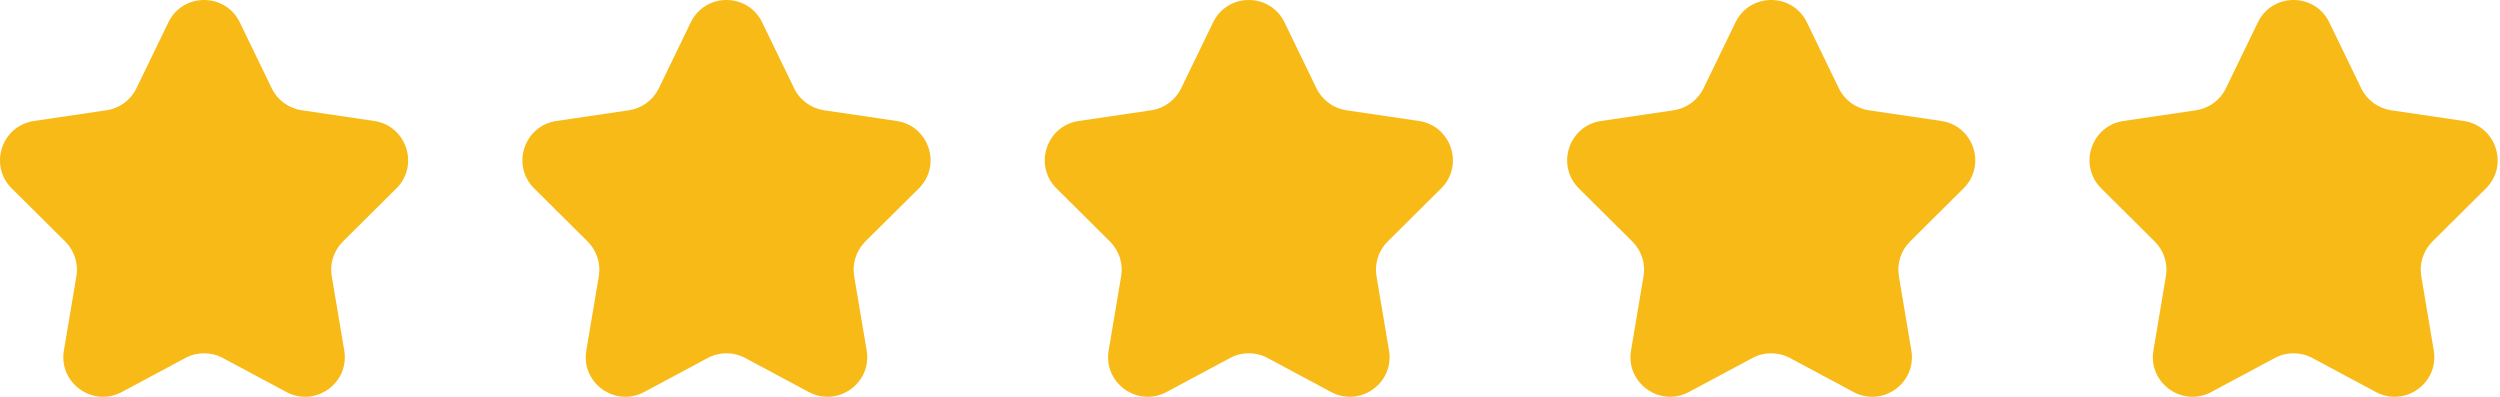 <svg width="63" height="10" viewBox="0 0 63 10" fill="none" xmlns="http://www.w3.org/2000/svg">
<g id="stars">
<path id="stars_2" fill-rule="evenodd" clip-rule="evenodd" d="M4.243 0.564C4.607 -0.188 5.678 -0.188 6.043 0.564L6.848 2.225C6.992 2.523 7.274 2.73 7.601 2.778L9.431 3.049C10.245 3.17 10.573 4.168 9.989 4.748L8.642 6.086C8.411 6.315 8.306 6.641 8.36 6.961L8.675 8.831C8.813 9.651 7.949 10.271 7.217 9.879L5.615 9.021C5.32 8.863 4.966 8.863 4.671 9.021L3.069 9.879C2.336 10.271 1.472 9.651 1.61 8.831L1.925 6.961C1.979 6.641 1.874 6.315 1.644 6.086L0.296 4.748C-0.288 4.168 0.04 3.17 0.855 3.049L2.684 2.778C3.012 2.73 3.294 2.523 3.438 2.225L4.243 0.564ZM17.407 0.564C17.772 -0.188 18.843 -0.188 19.207 0.564L20.012 2.225C20.156 2.523 20.439 2.73 20.766 2.779L22.596 3.049C23.41 3.17 23.738 4.168 23.154 4.748L21.806 6.086C21.576 6.315 21.471 6.641 21.525 6.962L21.84 8.832C21.978 9.651 21.114 10.271 20.381 9.879L18.779 9.021C18.485 8.863 18.13 8.863 17.835 9.021L16.233 9.879C15.501 10.271 14.637 9.651 14.775 8.832L15.09 6.962C15.144 6.641 15.039 6.315 14.808 6.086L13.461 4.748C12.877 4.168 13.205 3.17 14.019 3.049L15.849 2.779C16.176 2.73 16.458 2.523 16.603 2.225L17.407 0.564ZM32.37 0.564C32.006 -0.188 30.935 -0.188 30.57 0.564L29.765 2.225C29.621 2.523 29.339 2.73 29.012 2.779L27.182 3.049C26.368 3.17 26.04 4.168 26.624 4.748L27.971 6.086C28.202 6.315 28.307 6.641 28.253 6.962L27.938 8.832C27.8 9.651 28.664 10.271 29.396 9.879L30.998 9.021C31.293 8.863 31.648 8.863 31.942 9.021L33.544 9.879C34.277 10.271 35.141 9.651 35.003 8.832L34.688 6.962C34.634 6.641 34.739 6.315 34.969 6.086L36.317 4.748C36.901 4.168 36.573 3.17 35.758 3.049L33.929 2.779C33.601 2.73 33.319 2.523 33.175 2.225L32.37 0.564ZM43.734 0.564C44.099 -0.188 45.17 -0.188 45.534 0.564L46.339 2.225C46.483 2.523 46.765 2.73 47.093 2.779L48.922 3.049C49.737 3.17 50.065 4.168 49.48 4.748L48.133 6.086C47.903 6.315 47.798 6.641 47.852 6.962L48.166 8.832C48.304 9.651 47.441 10.271 46.708 9.879L45.106 9.021C44.811 8.863 44.457 8.863 44.162 9.021L42.56 9.879C41.828 10.271 40.964 9.651 41.102 8.832L41.417 6.962C41.471 6.641 41.366 6.315 41.135 6.086L39.788 4.748C39.204 4.168 39.532 3.17 40.346 3.049L42.176 2.779C42.503 2.73 42.785 2.523 42.929 2.225L43.734 0.564ZM58.698 0.564C58.334 -0.188 57.263 -0.188 56.898 0.564L56.093 2.225C55.949 2.523 55.667 2.73 55.34 2.779L53.51 3.049C52.696 3.17 52.368 4.168 52.952 4.748L54.299 6.086C54.53 6.315 54.635 6.641 54.581 6.962L54.266 8.832C54.128 9.651 54.992 10.271 55.724 9.879L57.326 9.021C57.621 8.863 57.975 8.863 58.27 9.021L59.872 9.879C60.605 10.271 61.468 9.651 61.331 8.832L61.016 6.962C60.962 6.641 61.067 6.315 61.297 6.086L62.645 4.748C63.229 4.168 62.901 3.17 62.086 3.049L60.257 2.779C59.929 2.73 59.647 2.523 59.503 2.225L58.698 0.564Z" fill="#F8BA17"/>
</g>
</svg>
